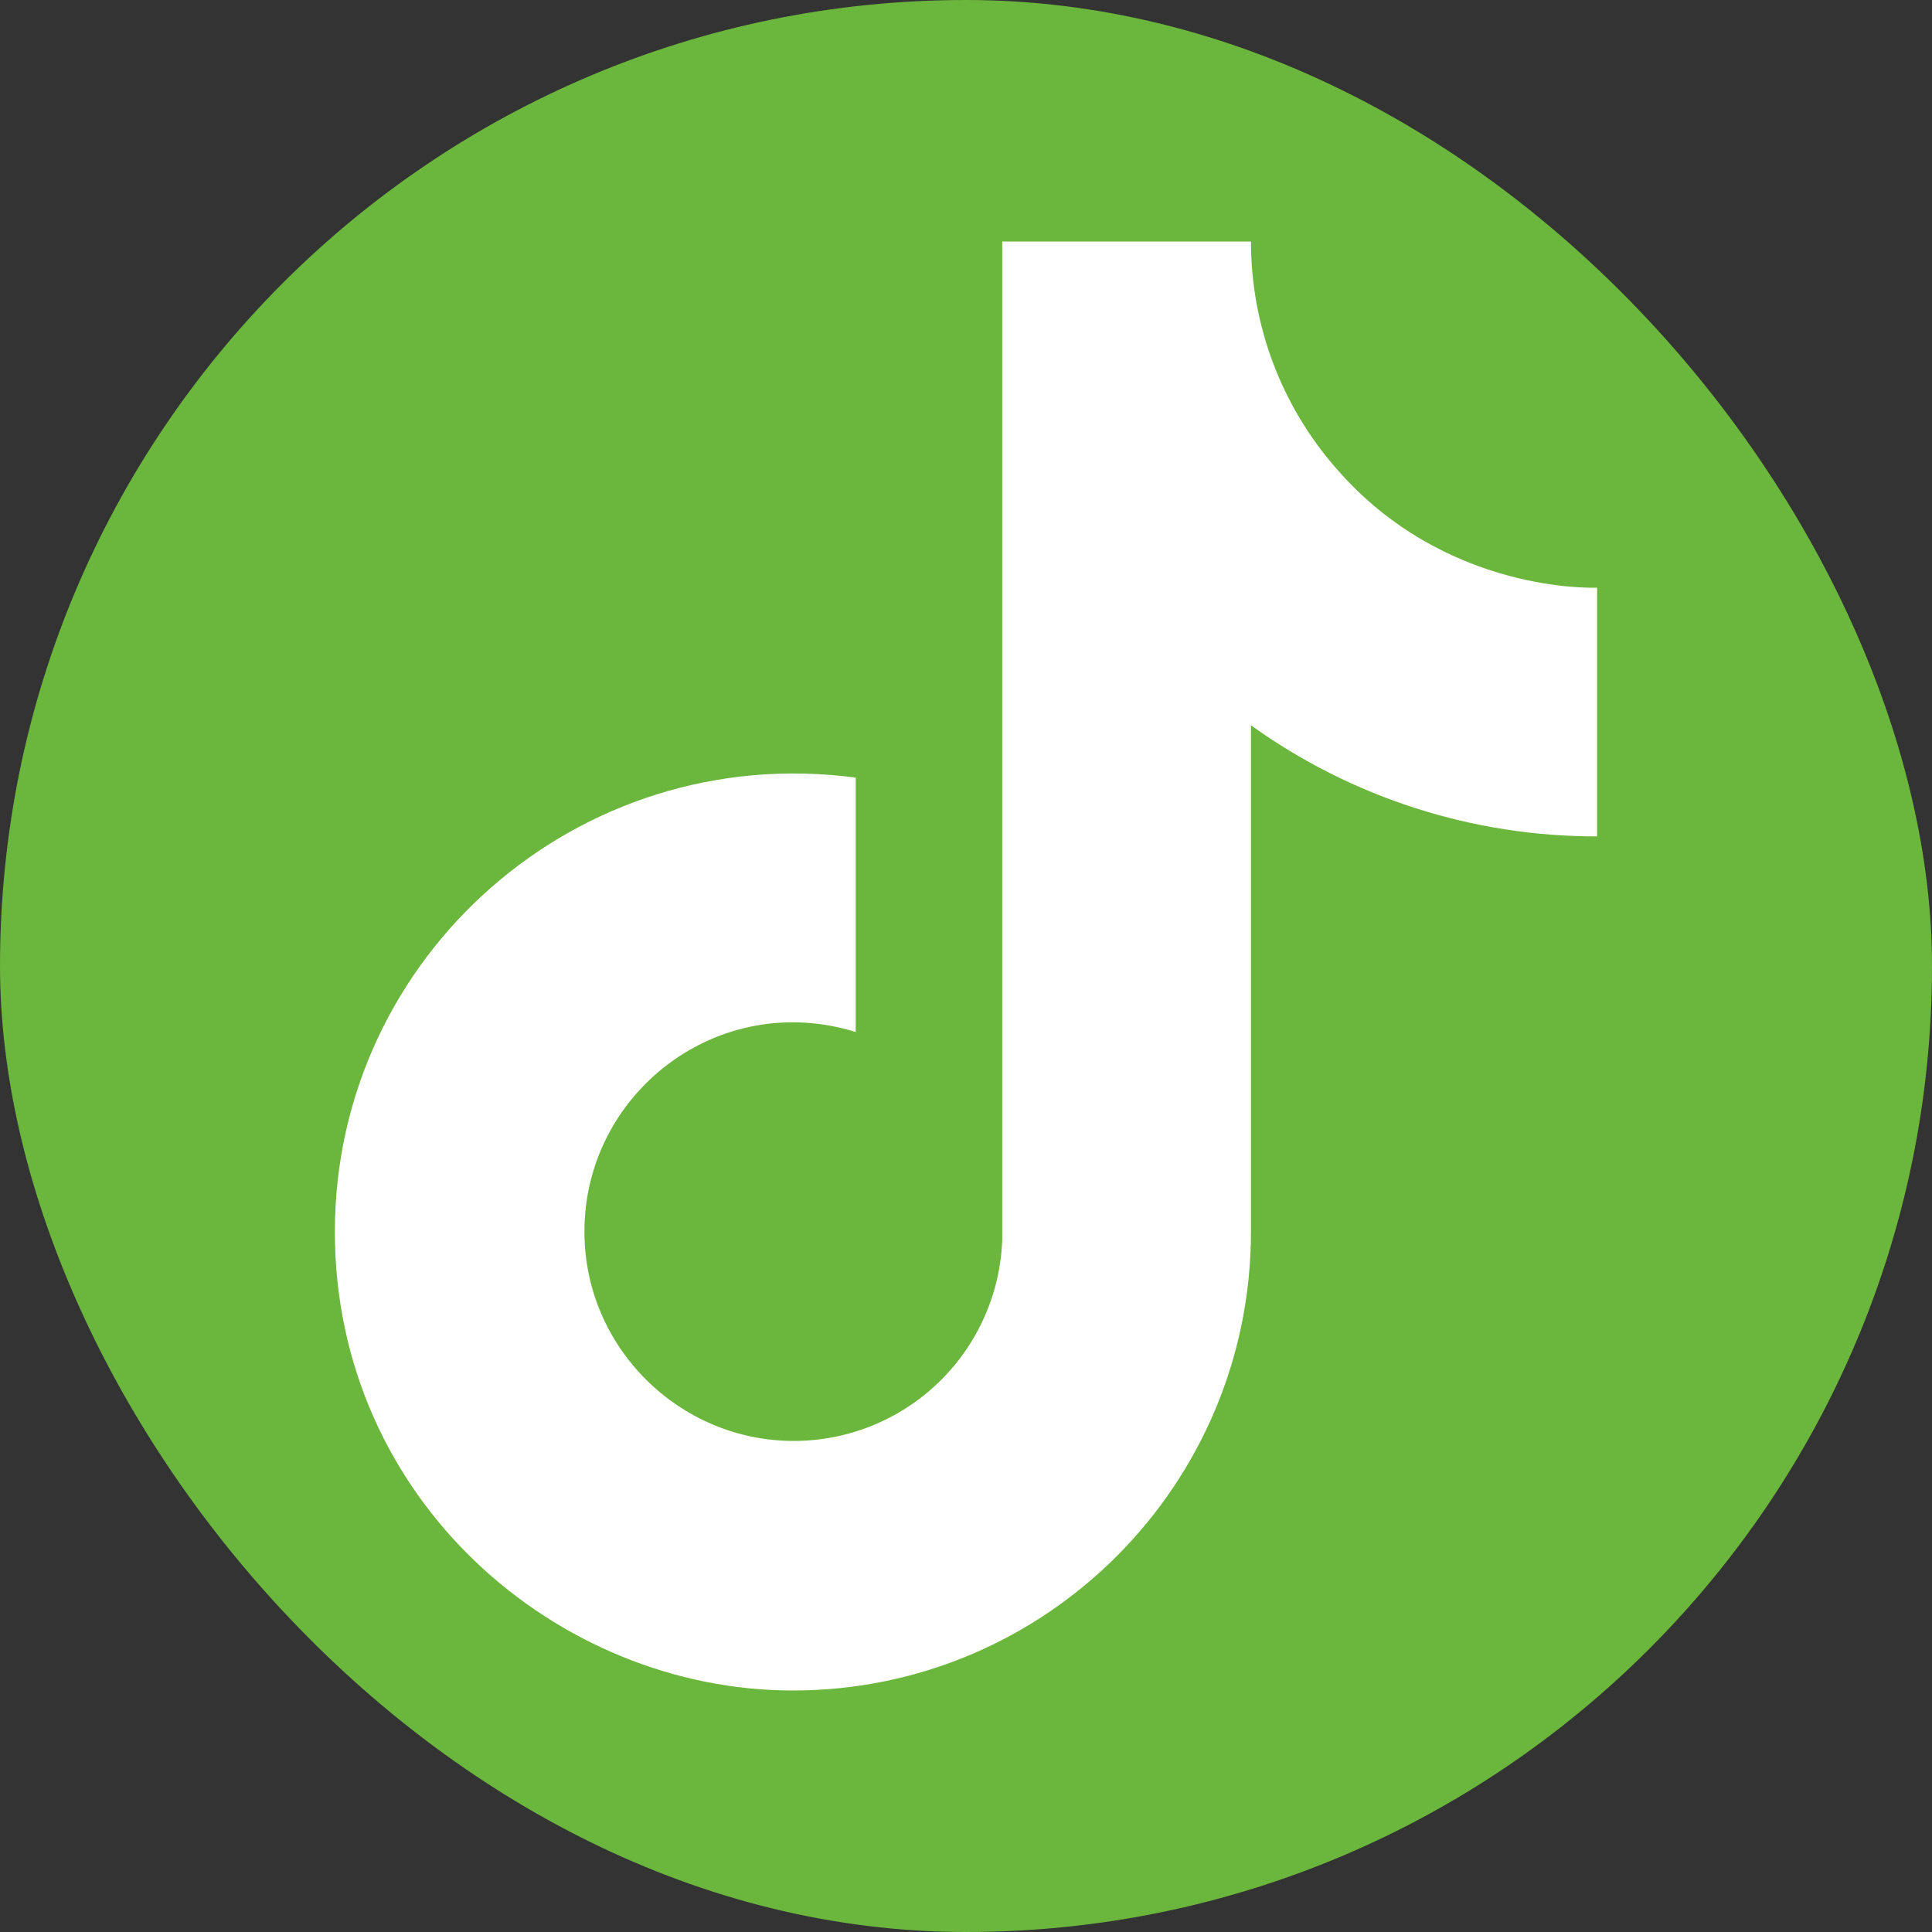<svg width="100" height="100" viewBox="0 0 100 100" fill="none" xmlns="http://www.w3.org/2000/svg">
<rect x="0" y="0" width="100" height="100" fill="#333333" stroke="none"/>
<g clip-path="url(#clip0_1_2)">
<rect width="100" height="100" rx="50" fill="#6BB63D"/>
<path d="M69.167 24.25C66.318 20.998 64.749 16.823 64.75 12.5H51.875V64.167C51.776 66.963 50.595 69.611 48.582 71.554C46.569 73.497 43.881 74.583 41.083 74.583C35.167 74.583 30.25 69.75 30.25 63.75C30.25 56.583 37.167 51.208 44.292 53.417V40.25C29.917 38.333 17.333 49.5 17.333 63.75C17.333 77.625 28.833 87.5 41.042 87.5C54.125 87.5 64.75 76.875 64.75 63.75V37.542C69.971 41.291 76.239 43.303 82.667 43.292V30.417C82.667 30.417 74.833 30.792 69.167 24.25Z" fill="white"/>
</g>
<defs>
<clipPath id="clip0_1_2">
<rect width="100" height="100" fill="white"/>
</clipPath>
</defs>
</svg>

